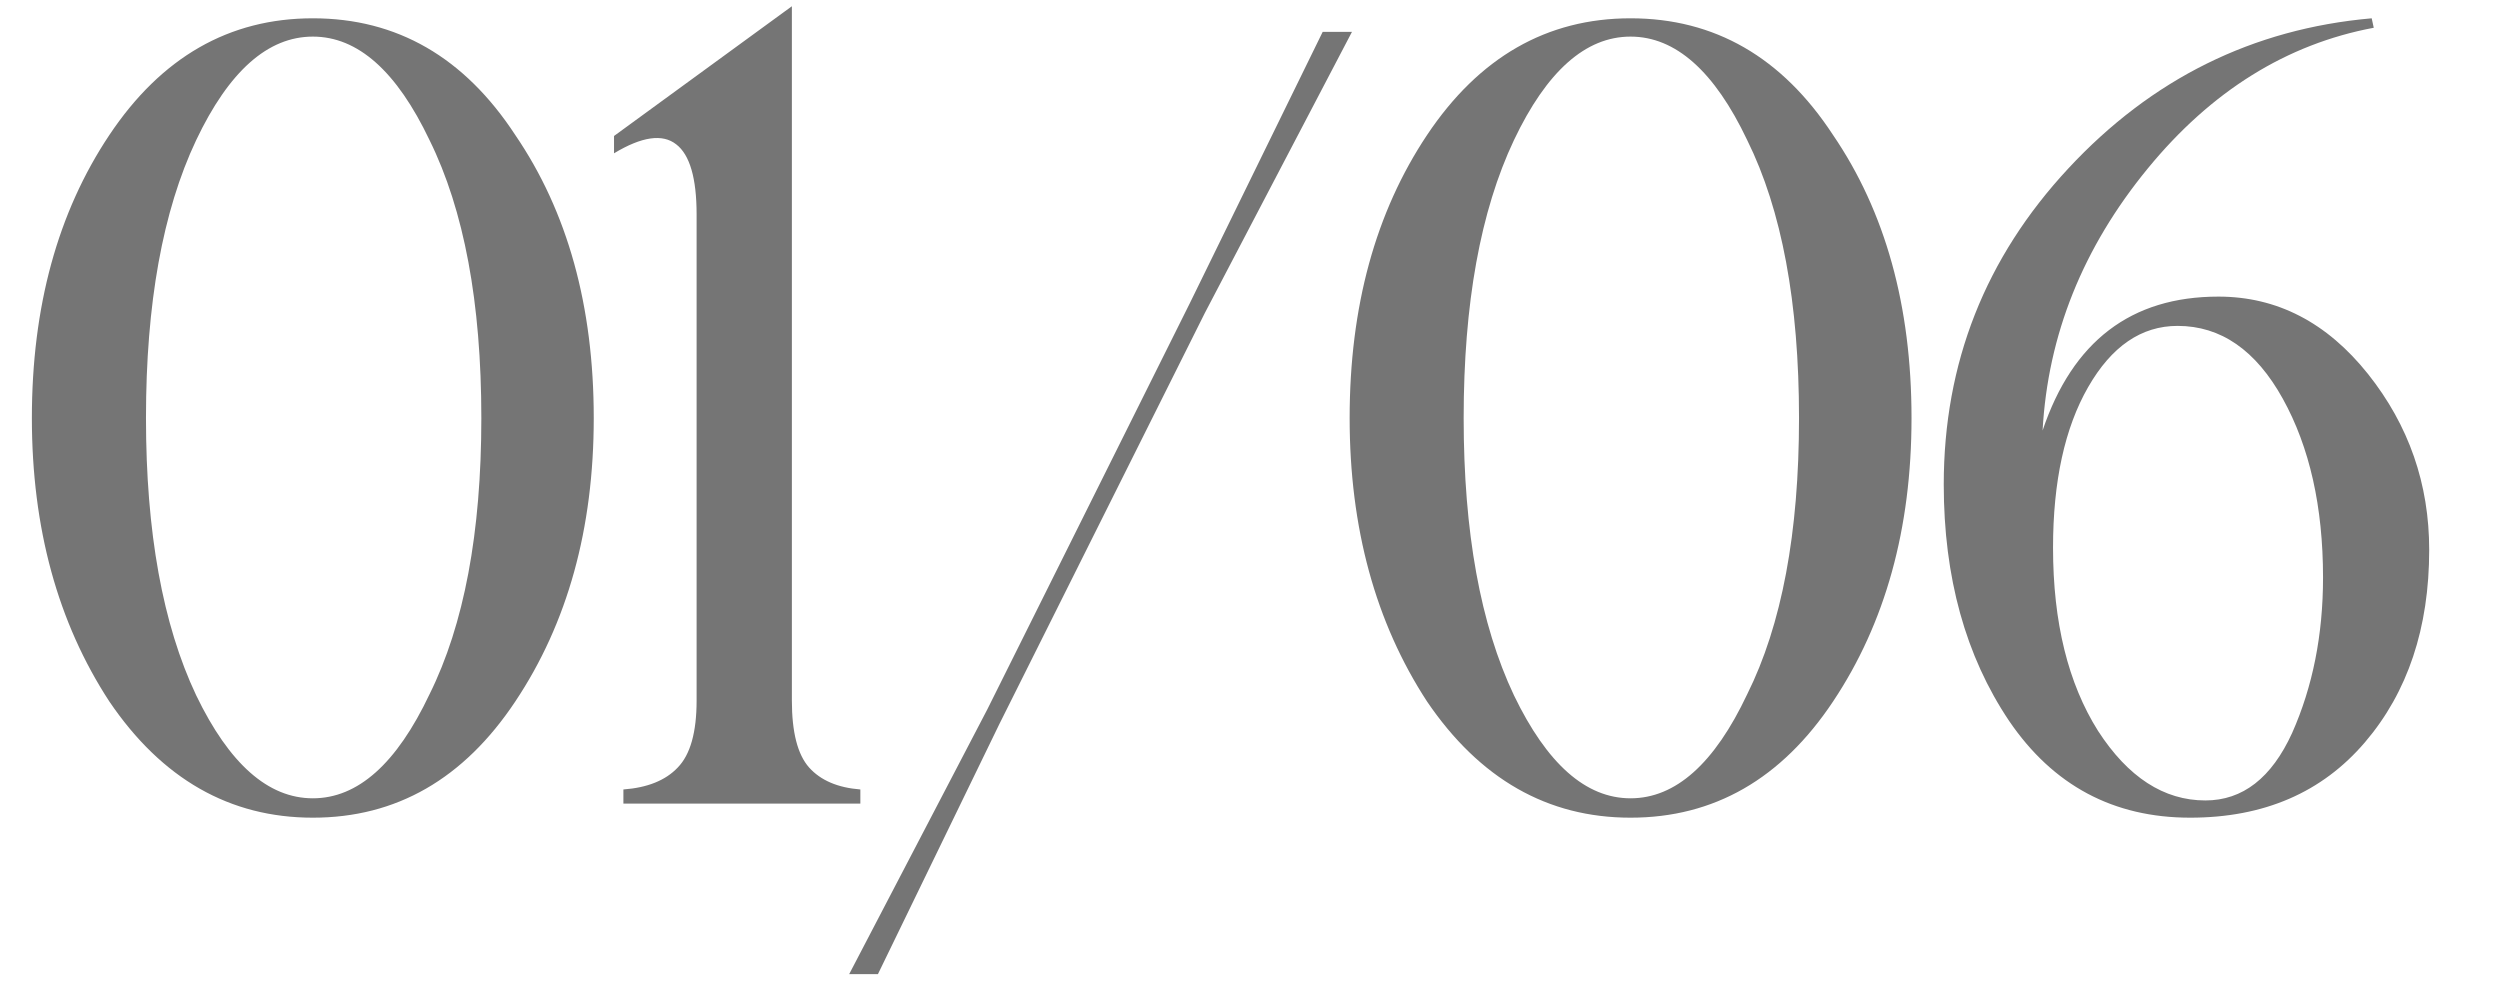 <?xml version="1.0" encoding="UTF-8"?> <svg xmlns="http://www.w3.org/2000/svg" width="28" height="11" viewBox="0 0 28 11" fill="none"> <path d="M5.771 7.857C5.193 8.725 4.438 9.158 3.504 9.158C2.574 9.158 1.814 8.725 1.225 7.857C0.646 6.971 0.357 5.912 0.357 4.682C0.357 3.436 0.646 2.379 1.225 1.512C1.807 0.641 2.566 0.205 3.504 0.205C4.445 0.205 5.201 0.641 5.771 1.512C6.357 2.371 6.65 3.428 6.65 4.682C6.65 5.92 6.357 6.979 5.771 7.857ZM5.391 4.682C5.391 3.389 5.197 2.352 4.811 1.57C4.443 0.797 4.008 0.41 3.504 0.41C3 0.41 2.564 0.797 2.197 1.57C1.822 2.363 1.635 3.4 1.635 4.682C1.635 5.959 1.822 6.994 2.197 7.787C2.568 8.557 3.004 8.941 3.504 8.941C4.008 8.941 4.443 8.553 4.811 7.775C5.197 6.998 5.391 5.967 5.391 4.682ZM6.877 1.717V1.523L8.869 0.07V7.846C8.869 8.201 8.933 8.451 9.062 8.596C9.191 8.74 9.382 8.822 9.636 8.842V9H6.982V8.842C7.252 8.822 7.455 8.74 7.591 8.596C7.732 8.451 7.802 8.201 7.802 7.846V2.402C7.802 1.996 7.726 1.734 7.574 1.617C7.421 1.496 7.189 1.529 6.877 1.717ZM9.511 10.91L11.058 7.945L13.325 3.398L14.814 0.357H15.142L13.495 3.504L11.193 8.109L9.833 10.91H9.511ZM20.53 7.857C19.952 8.725 19.196 9.158 18.262 9.158C17.333 9.158 16.573 8.725 15.983 7.857C15.405 6.971 15.116 5.912 15.116 4.682C15.116 3.436 15.405 2.379 15.983 1.512C16.565 0.641 17.325 0.205 18.262 0.205C19.204 0.205 19.96 0.641 20.53 1.512C21.116 2.371 21.409 3.428 21.409 4.682C21.409 5.92 21.116 6.979 20.53 7.857ZM20.149 4.682C20.149 3.389 19.956 2.352 19.569 1.57C19.202 0.797 18.766 0.41 18.262 0.41C17.759 0.41 17.323 0.797 16.956 1.57C16.581 2.363 16.393 3.4 16.393 4.682C16.393 5.959 16.581 6.994 16.956 7.787C17.327 8.557 17.762 8.941 18.262 8.941C18.766 8.941 19.202 8.553 19.569 7.775C19.956 6.998 20.149 5.967 20.149 4.682ZM24.846 3.322C25.502 3.322 26.061 3.611 26.522 4.189C26.979 4.764 27.207 5.42 27.207 6.158C27.207 7.033 26.967 7.752 26.487 8.314C26.006 8.877 25.354 9.158 24.53 9.158C23.67 9.158 22.994 8.797 22.502 8.074C22.014 7.348 21.77 6.465 21.77 5.426C21.77 4.066 22.235 2.887 23.165 1.887C24.098 0.883 25.231 0.322 26.563 0.205L26.586 0.311C25.61 0.494 24.766 1.02 24.055 1.887C23.328 2.773 22.936 3.752 22.877 4.822C23.213 3.822 23.869 3.322 24.846 3.322ZM24.7 8.965C25.118 8.965 25.442 8.713 25.672 8.209C25.903 7.689 26.018 7.109 26.018 6.469C26.018 5.676 25.868 5.008 25.567 4.465C25.266 3.922 24.873 3.65 24.389 3.65C23.983 3.65 23.649 3.879 23.387 4.336C23.125 4.793 22.994 5.393 22.994 6.135C22.994 6.971 23.163 7.654 23.498 8.186C23.834 8.705 24.235 8.965 24.7 8.965Z" fill="black" fill-opacity="0.54"></path> </svg> 